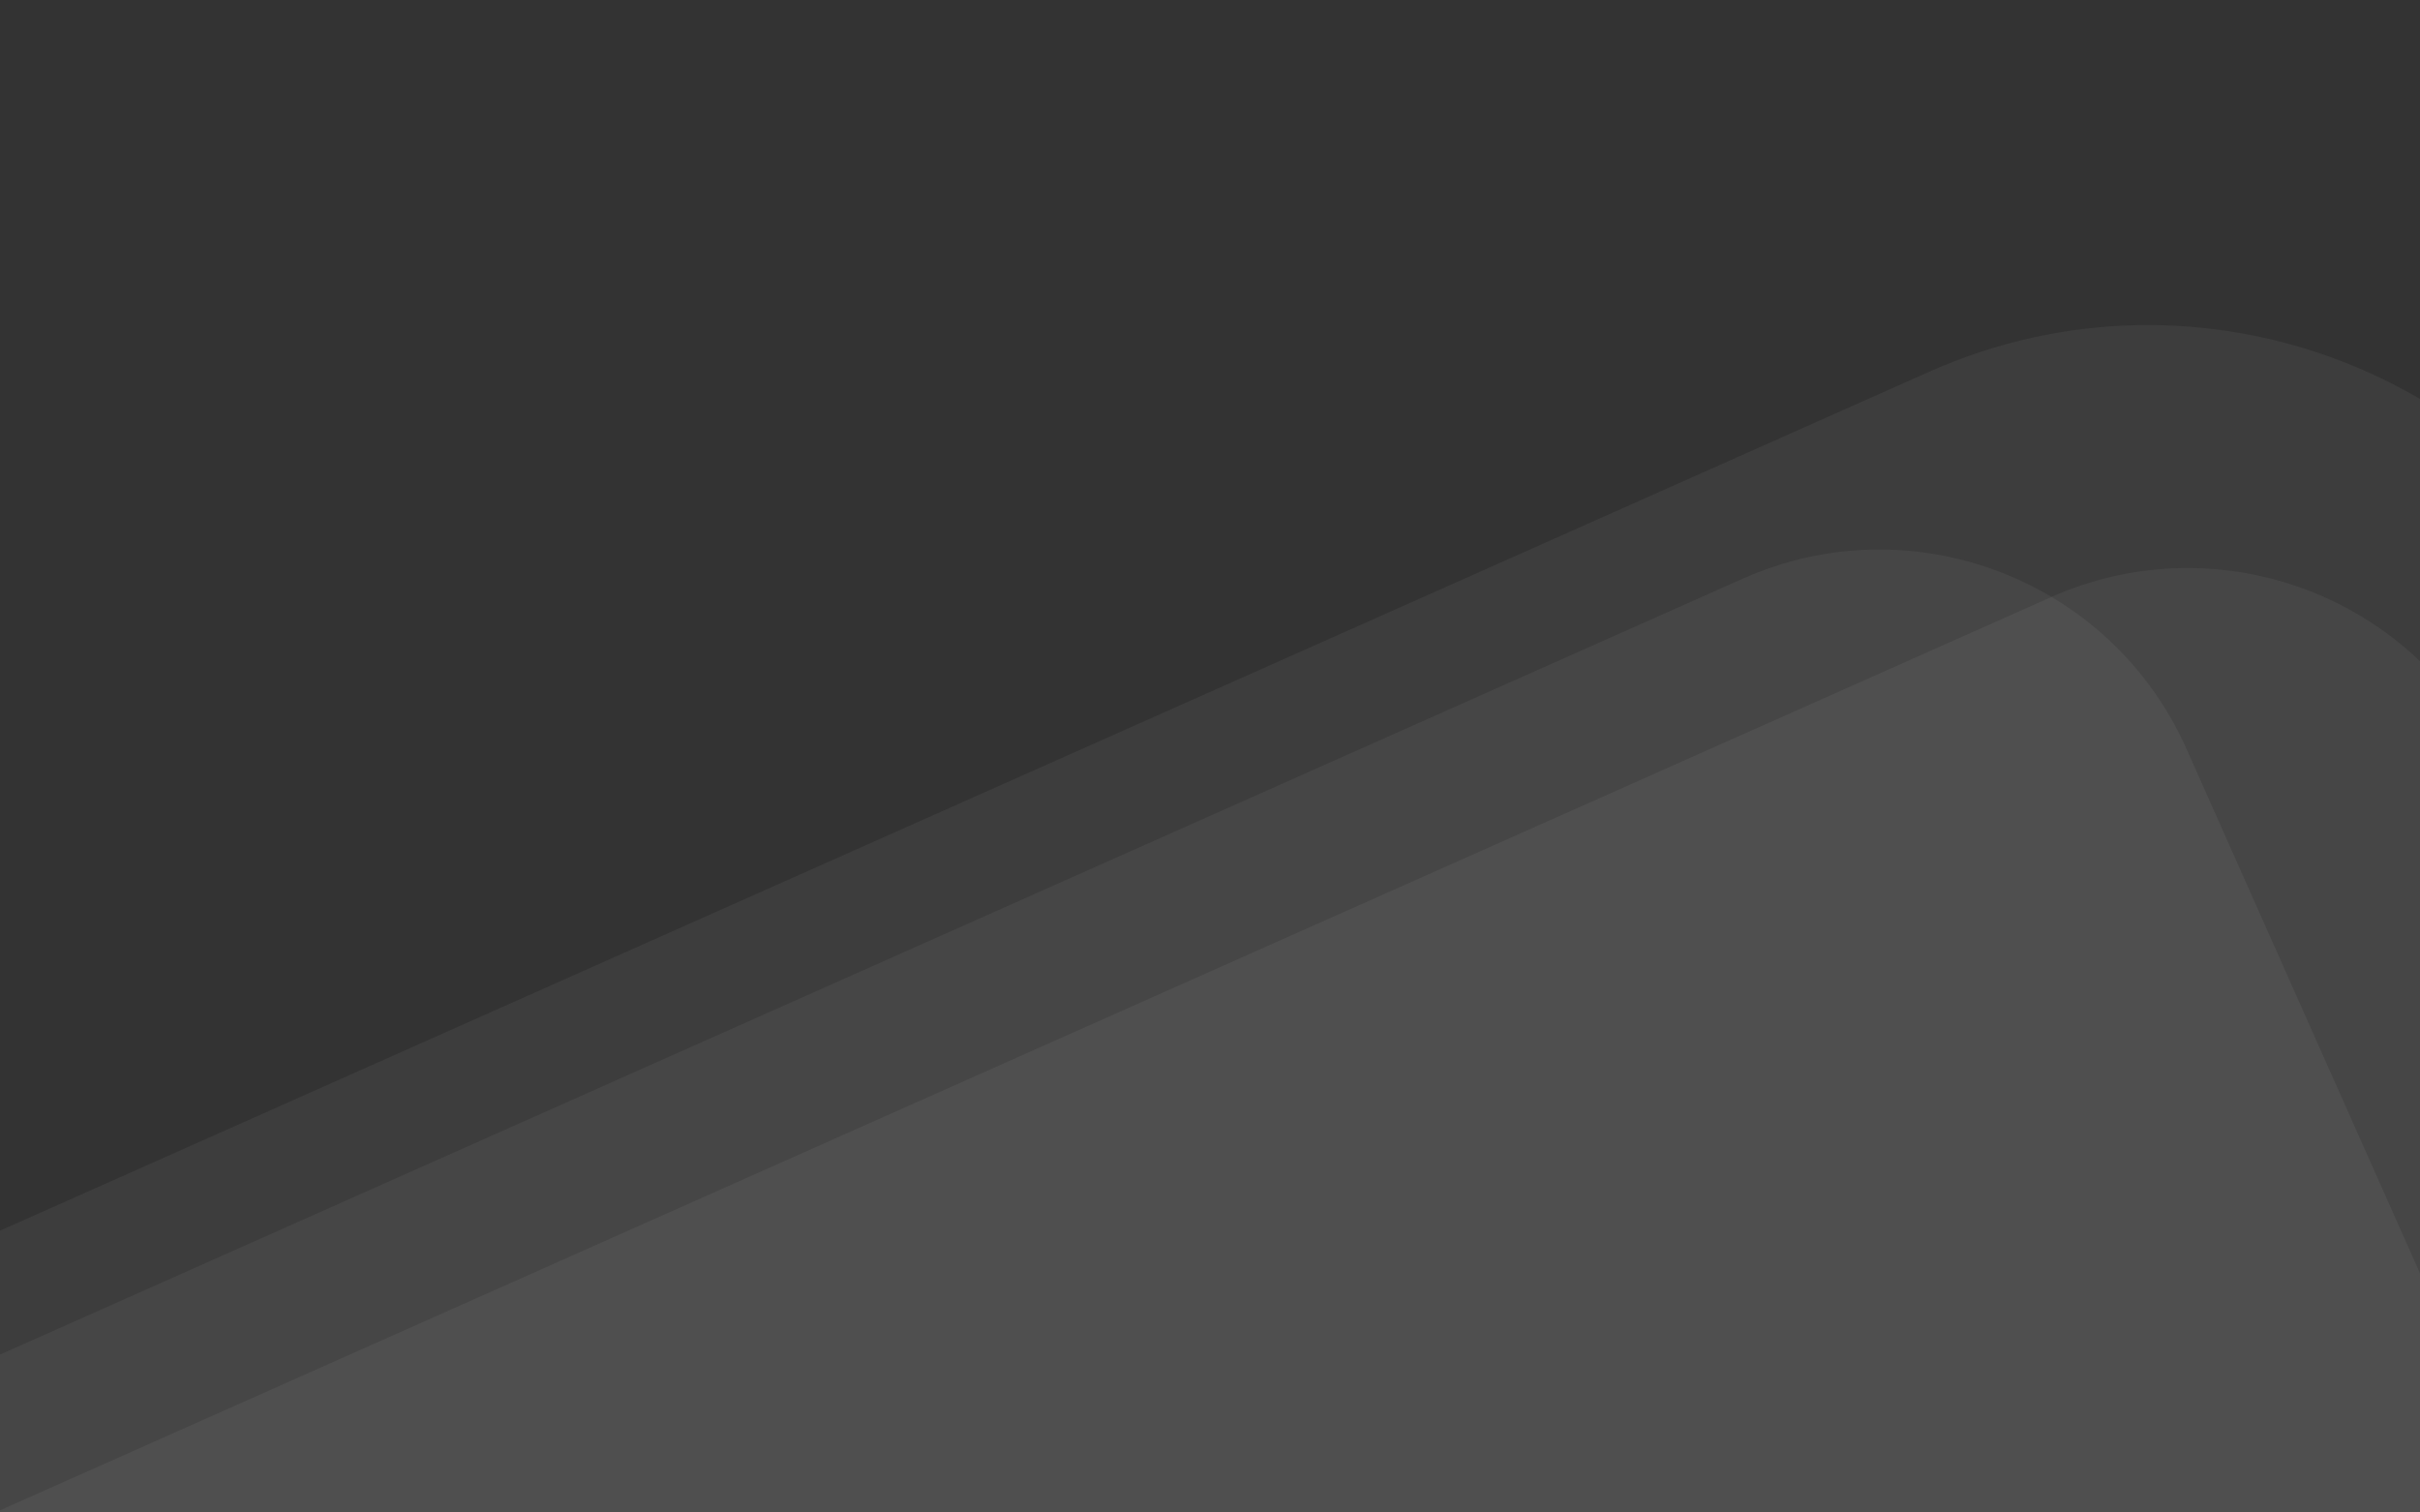 <svg width="1440" height="900" viewBox="0 0 1440 900" fill="none" xmlns="http://www.w3.org/2000/svg">
<rect x="0" y="0" width="1440" height="900" fill="#333333" stroke="none"/>
<g clip-path="url(#clip0)">
<path opacity="0.05" d="M-127.703 2412.79C-73.791 2533.88 68.075 2588.33 189.164 2534.42L1848.96 1795.43C2010.41 1723.55 2083.02 1534.39 2011.14 1372.94L1570.54 383.334C1498.65 221.883 1309.5 149.273 1148.05 221.156L-438.665 927.605C-600.117 999.488 -672.727 1188.64 -600.844 1350.1L-127.703 2412.79Z" fill="white"/>
<path opacity="0.05" d="M-474.727 2616.77C-429.8 2717.68 -311.578 2763.06 -210.671 2718.13L1712.65 1861.81C1813.55 1816.89 1858.93 1698.67 1814.01 1597.76L1301.08 445.709C1256.16 344.802 1137.93 299.42 1037.03 344.347L-886.291 1200.66C-987.198 1245.59 -1032.58 1363.81 -987.653 1464.72L-474.727 2616.77Z" fill="white"/>
<path opacity="0.05" d="M91.713 1815.06C136.64 1915.97 254.862 1961.35 355.769 1916.42L1657.41 1336.89C1758.32 1291.97 1803.7 1173.75 1758.77 1072.84L1484.46 456.709C1439.53 355.802 1321.31 310.42 1220.4 355.347L-81.244 934.876C-182.151 979.803 -227.532 1098.03 -182.605 1198.93L91.713 1815.06Z" fill="white"/>
</g>
<defs>
<clipPath id="clip0">
<rect width="1440" height="900" fill="white"/>
</clipPath>
</defs>
</svg>
